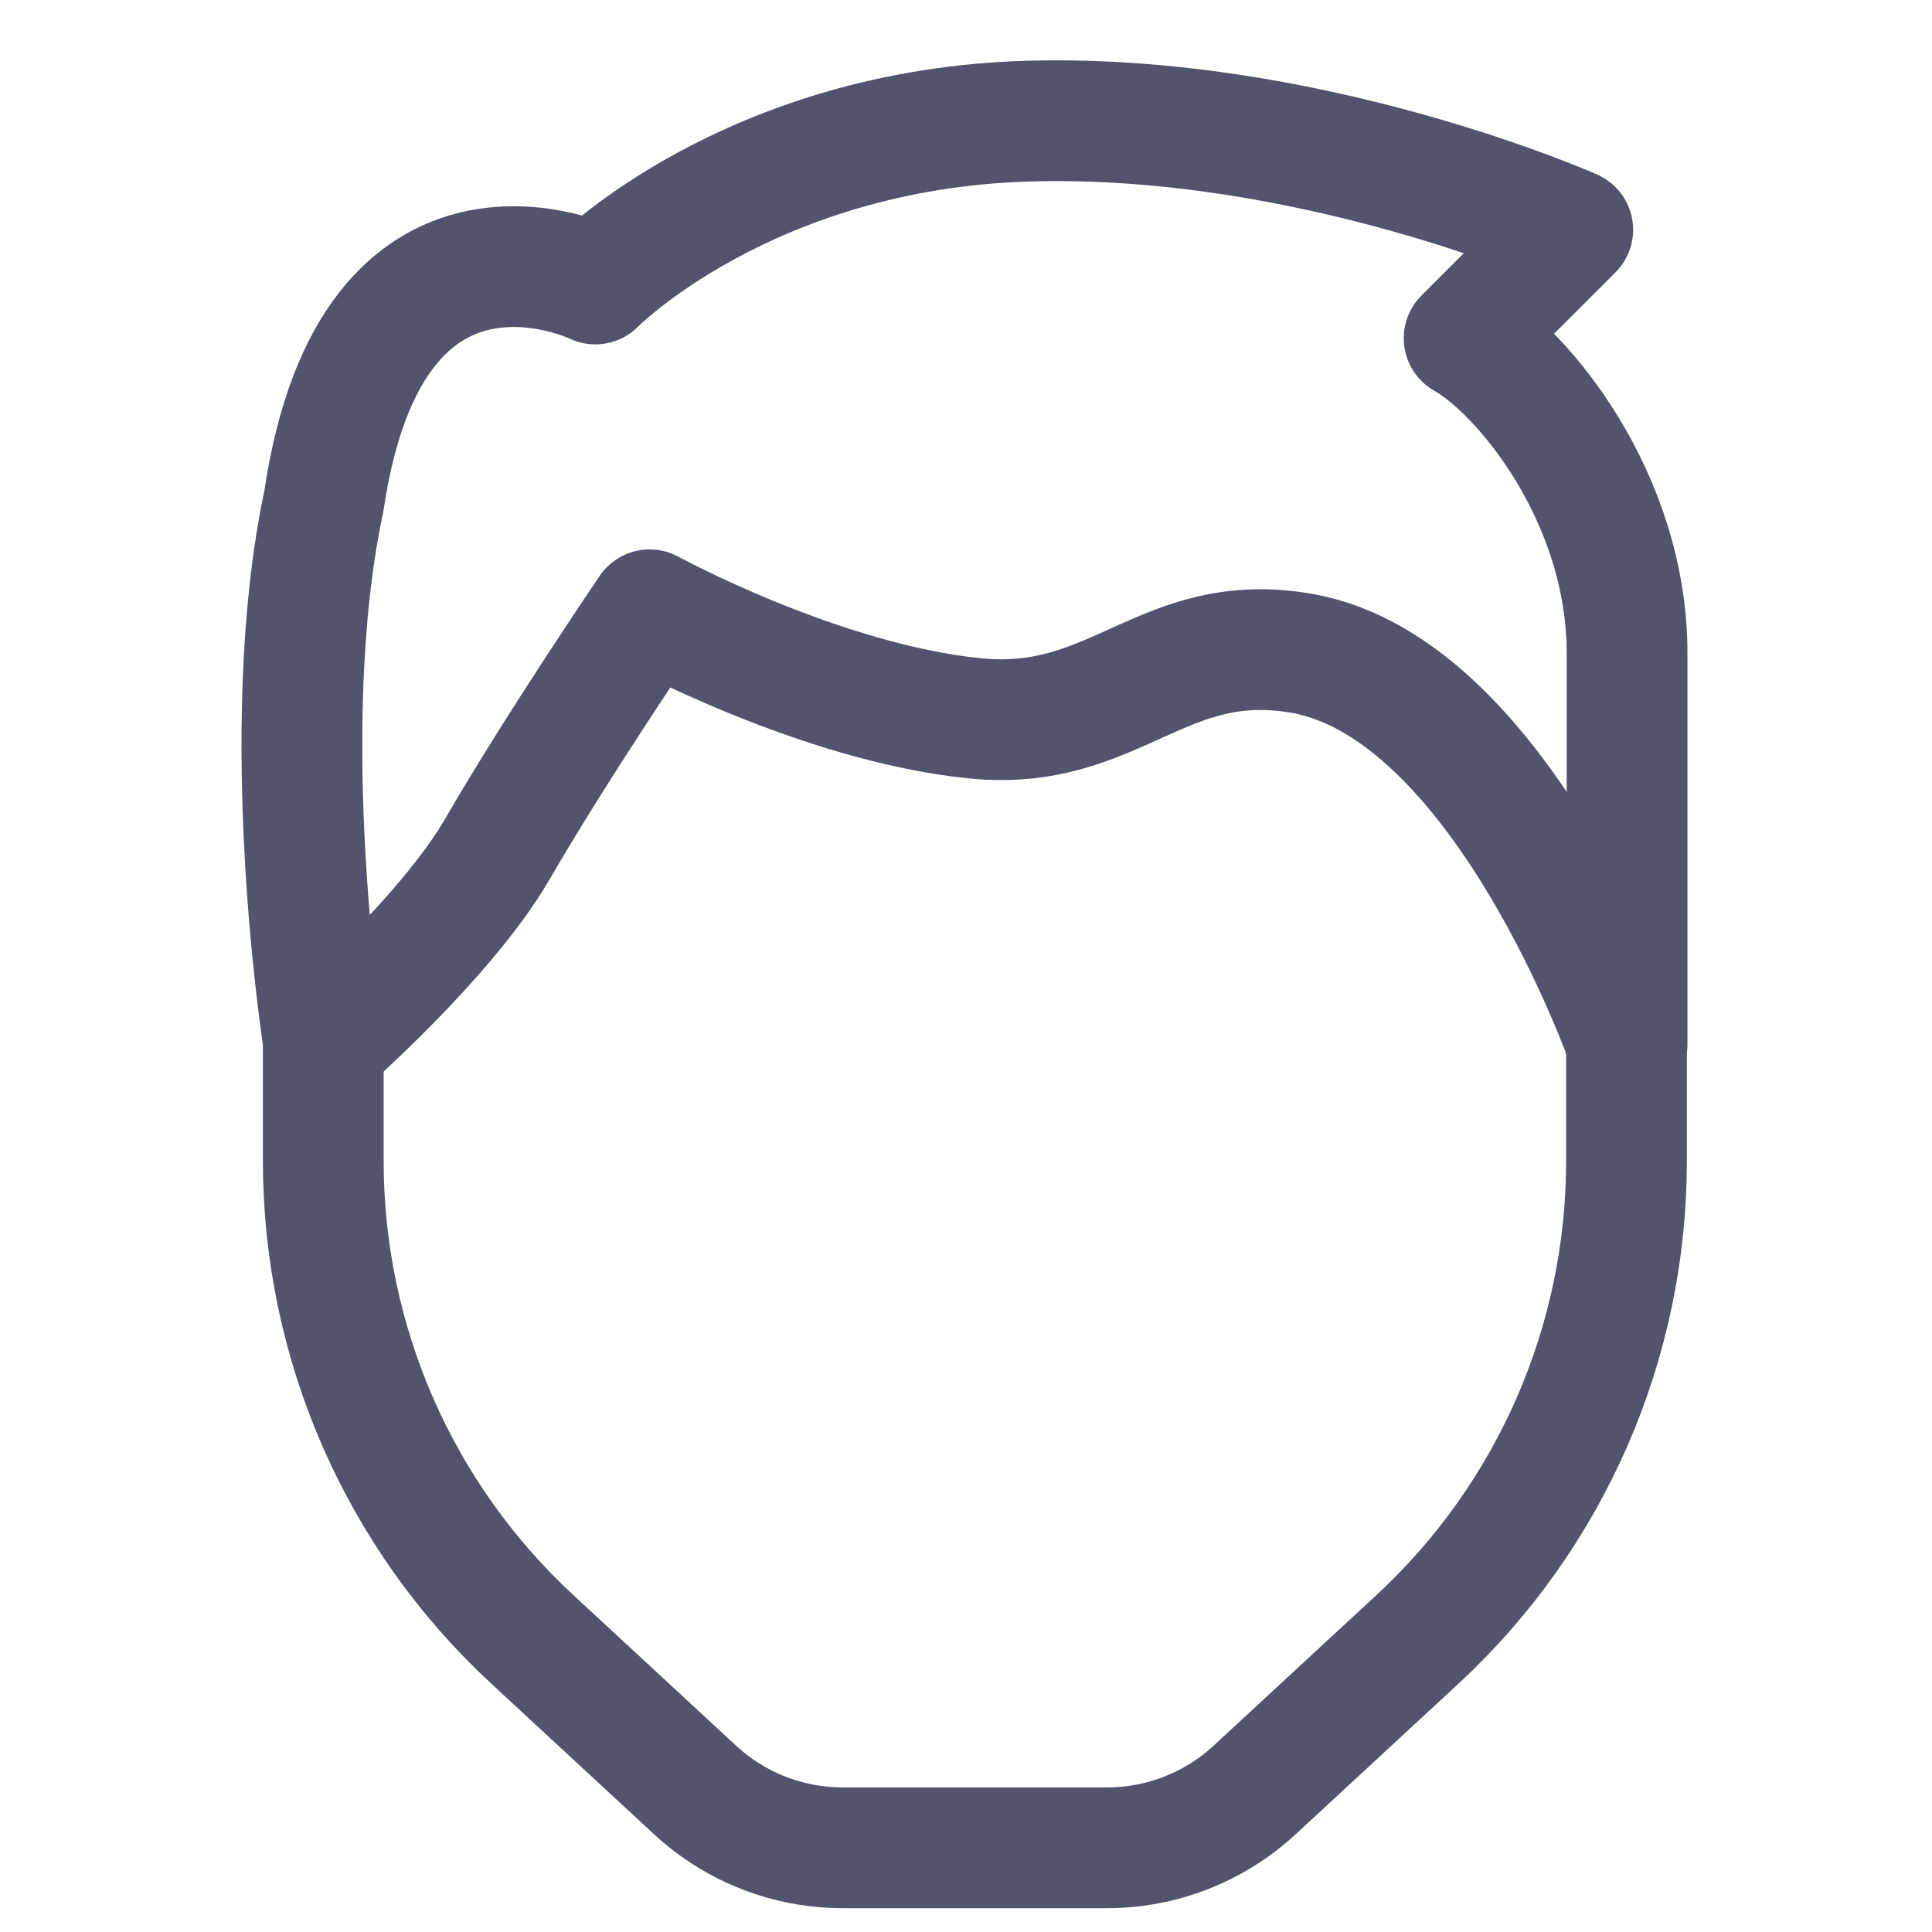 <svg width="24" height="24" viewBox="0 0 24 24" fill="none" xmlns="http://www.w3.org/2000/svg">
<path d="M20.205 11.622V14.424C20.205 16.68 19.263 18.834 17.607 20.366L15.584 22.237C15.085 22.698 14.431 22.954 13.752 22.954H10.469C9.789 22.954 9.135 22.698 8.636 22.237L6.614 20.366C4.957 18.834 4.016 16.68 4.016 14.424V11.825" stroke="#52536D" stroke-width="1.5"/>
<path d="M18.188 4.202L19.537 2.854C19.537 2.854 16.289 1.41 12.792 1.504C9.295 1.599 7.395 3.528 7.395 3.528C7.395 3.528 4.621 2.179 4.023 6.226C3.409 9.106 4.023 12.972 4.023 12.972C4.023 12.972 5.546 11.642 6.181 10.543C6.925 9.259 8.07 7.575 8.07 7.575C8.07 7.575 10.192 8.734 12.117 8.924C13.86 9.097 14.439 7.817 16.165 8.115C18.665 8.546 20.212 12.972 20.212 12.972L20.212 8.115C20.212 6.172 18.908 4.607 18.188 4.202Z" stroke="#52536D" stroke-width="1.5" stroke-linejoin="round"/>
</svg>
